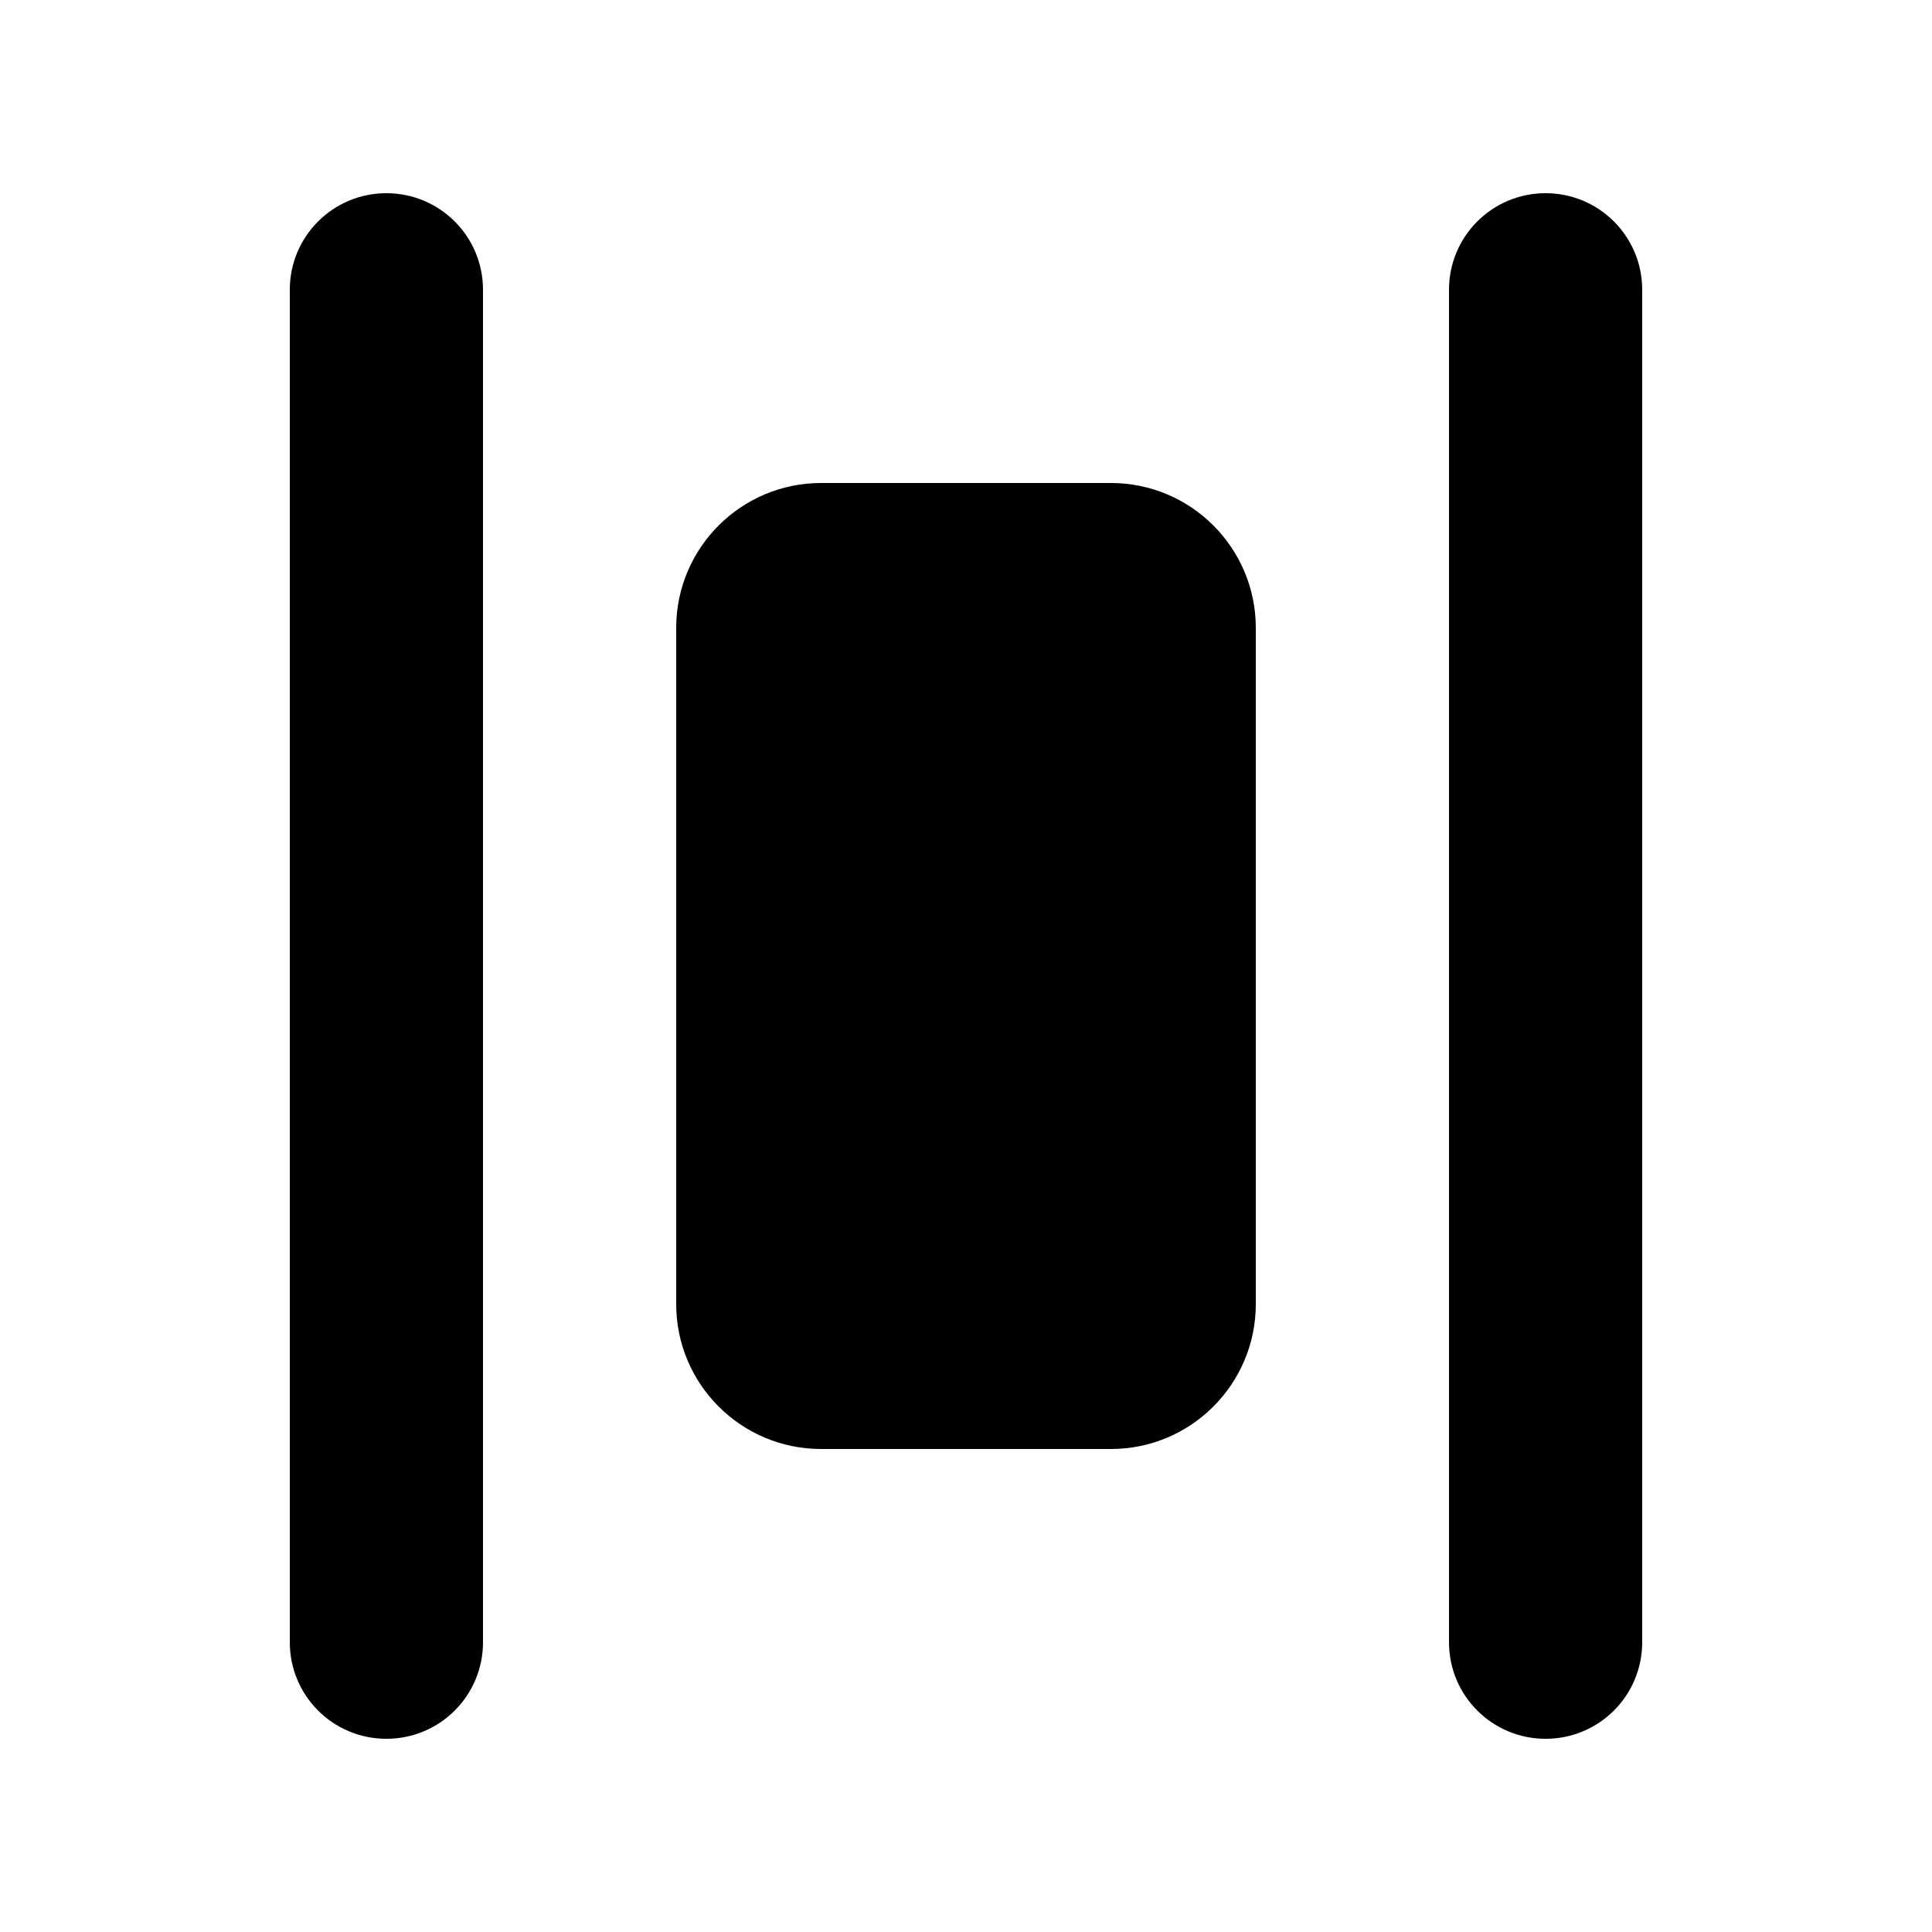 <svg xmlns="http://www.w3.org/2000/svg" viewBox="0 0 640 640"><!--! Font Awesome Pro 7.1.0 by @fontawesome - https://fontawesome.com License - https://fontawesome.com/license (Commercial License) Copyright 2025 Fonticons, Inc. --><path fill="currentColor" d="M96 96C96 78.3 110.3 64 128 64C145.7 64 160 78.3 160 96L160 544C160 561.7 145.7 576 128 576C110.3 576 96 561.7 96 544L96 96zM224 208C224 181.5 245.5 160 272 160L368 160C394.5 160 416 181.5 416 208L416 432C416 458.5 394.5 480 368 480L272 480C245.5 480 224 458.5 224 432L224 208zM512 64C529.7 64 544 78.3 544 96L544 544C544 561.7 529.7 576 512 576C494.3 576 480 561.7 480 544L480 96C480 78.3 494.3 64 512 64z"/></svg>